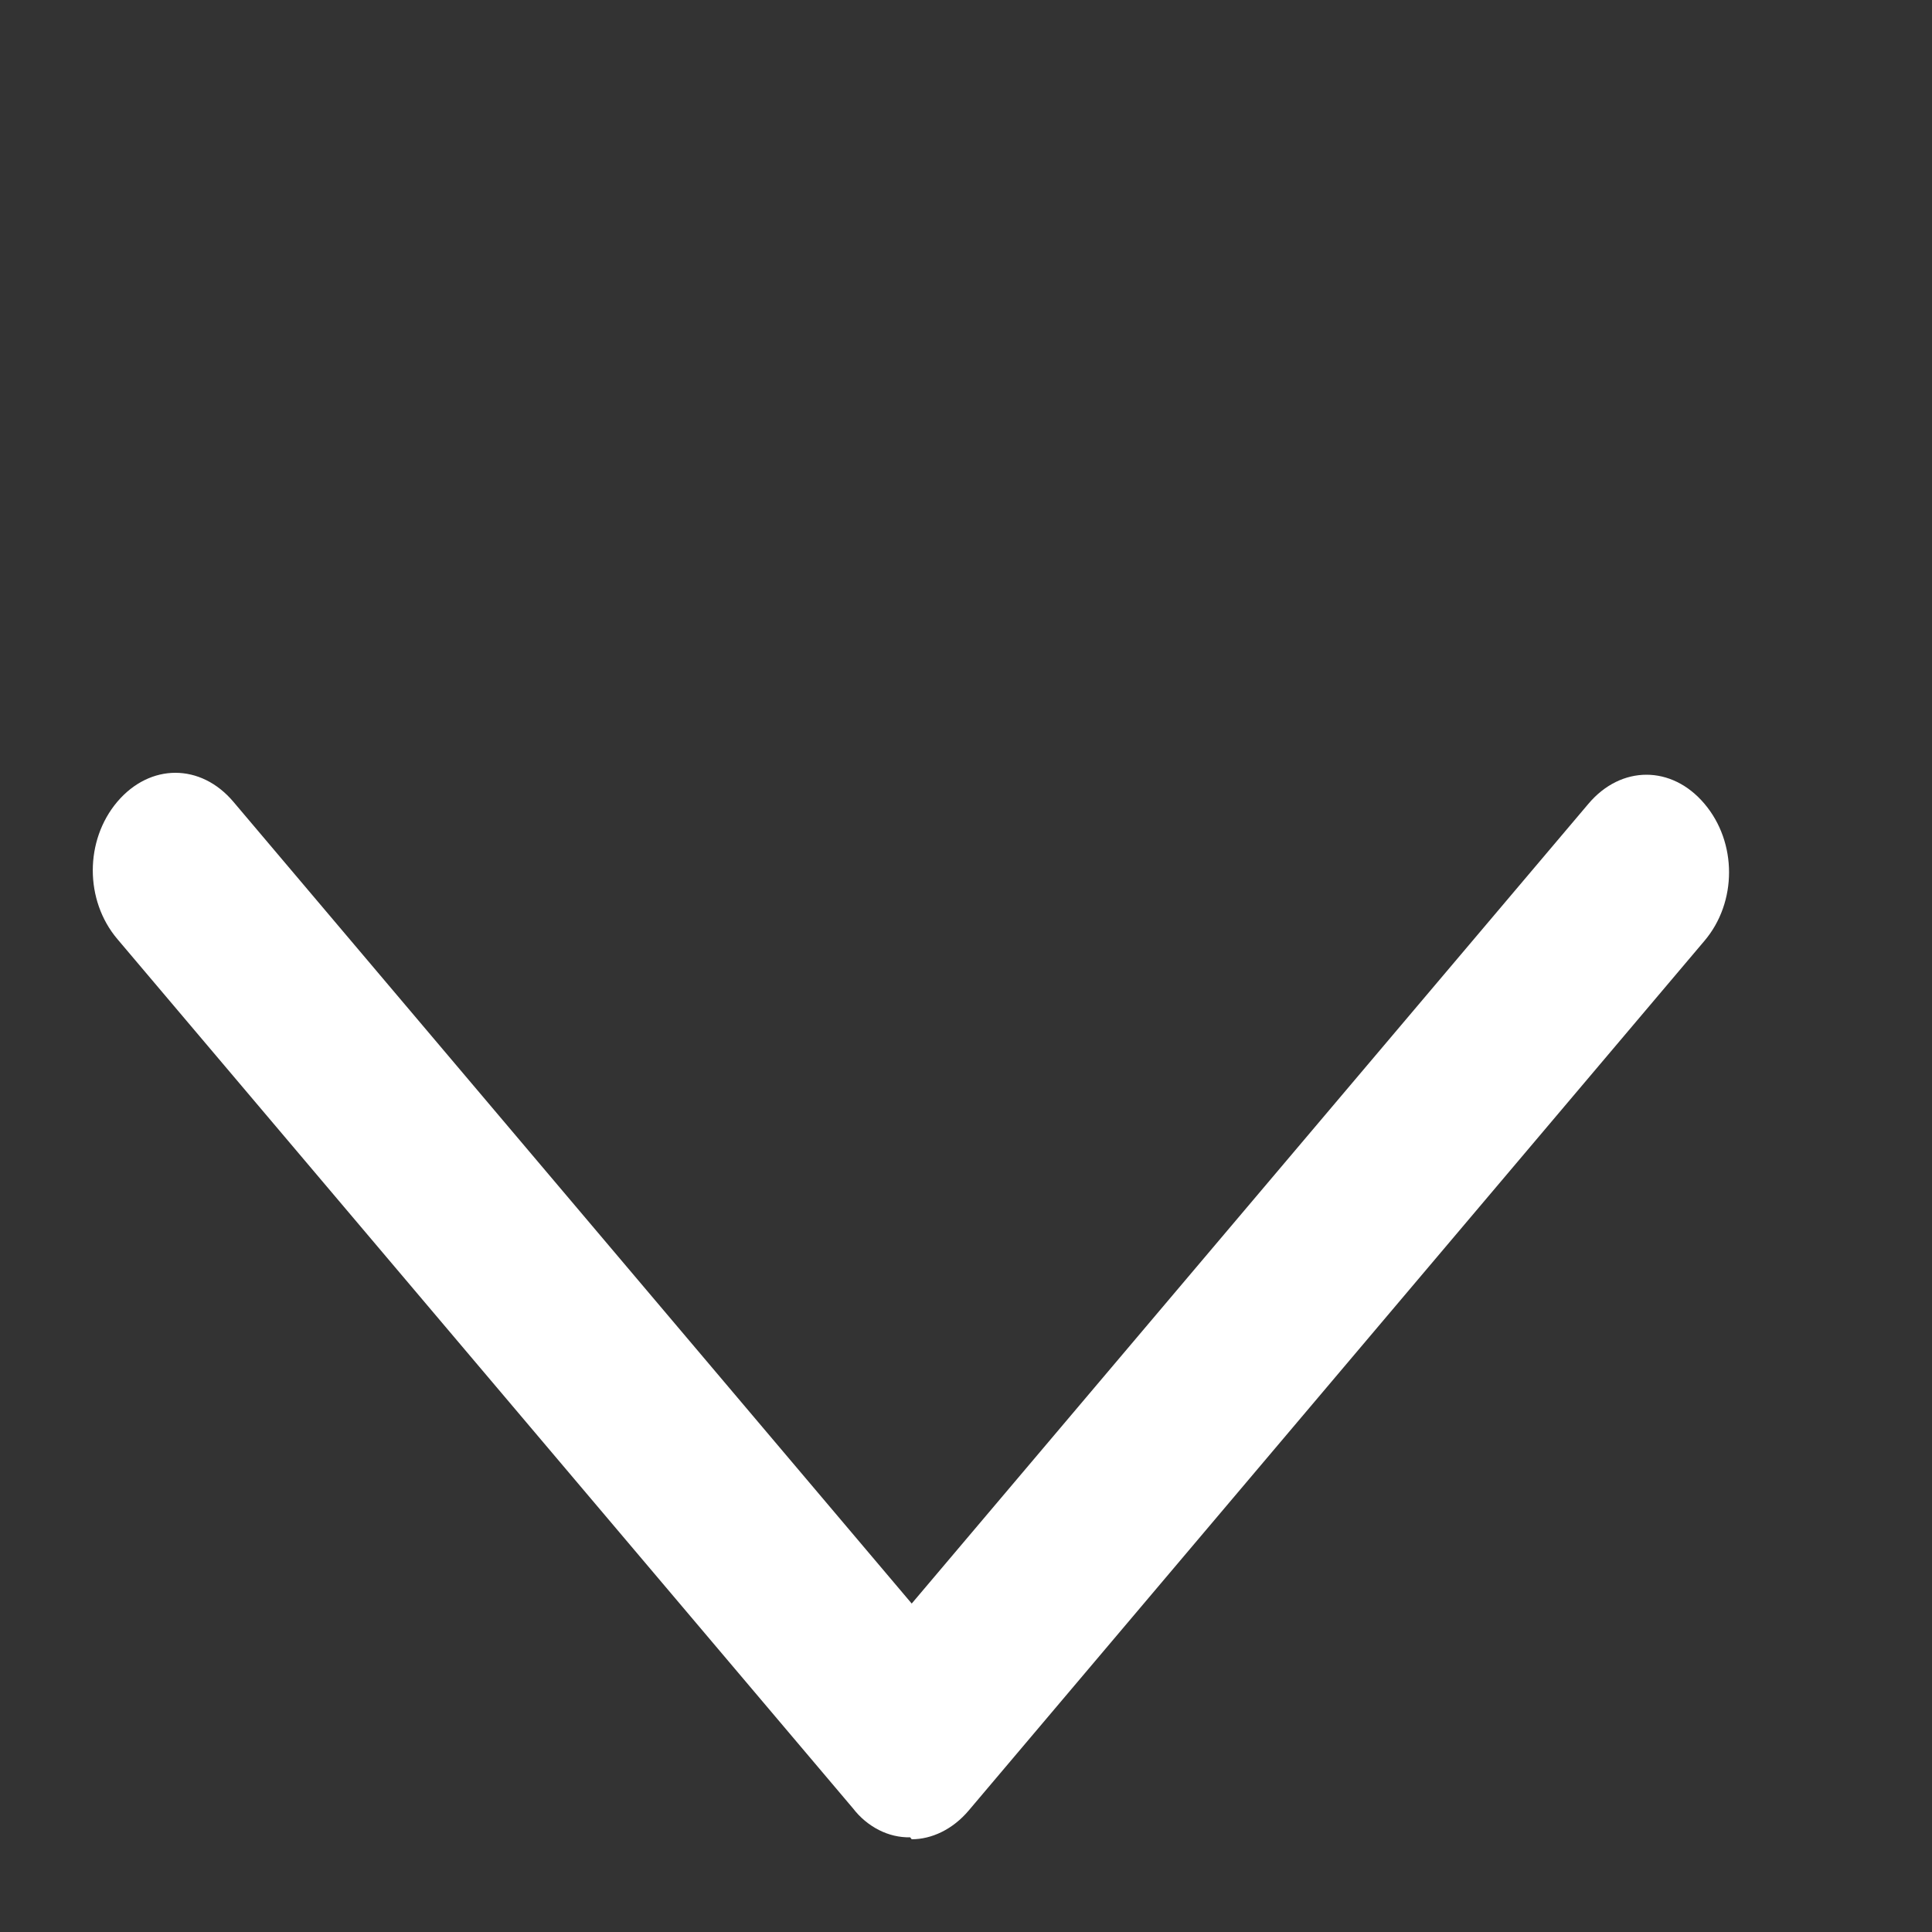  <svg xmlns="http://www.w3.org/2000/svg" width="10" height="10" viewBox="0 0 10 10" fill="none">
<rect x="0" y="0" width="10" height="10" fill="#333333" stroke="none"/>
<path d="M4.711 9.51C4.655 9.511 4.6 9.498 4.549 9.472C4.498 9.446 4.452 9.408 4.415 9.36L0.607 4.86C0.438 4.66 0.438 4.35 0.607 4.15C0.777 3.95 1.039 3.95 1.208 4.15L4.719 8.3L8.222 4.16C8.391 3.96 8.653 3.96 8.822 4.16C8.992 4.36 8.992 4.67 8.822 4.87L5.015 9.37C4.931 9.47 4.821 9.52 4.719 9.52L4.711 9.51Z" fill="white"/>
</svg>